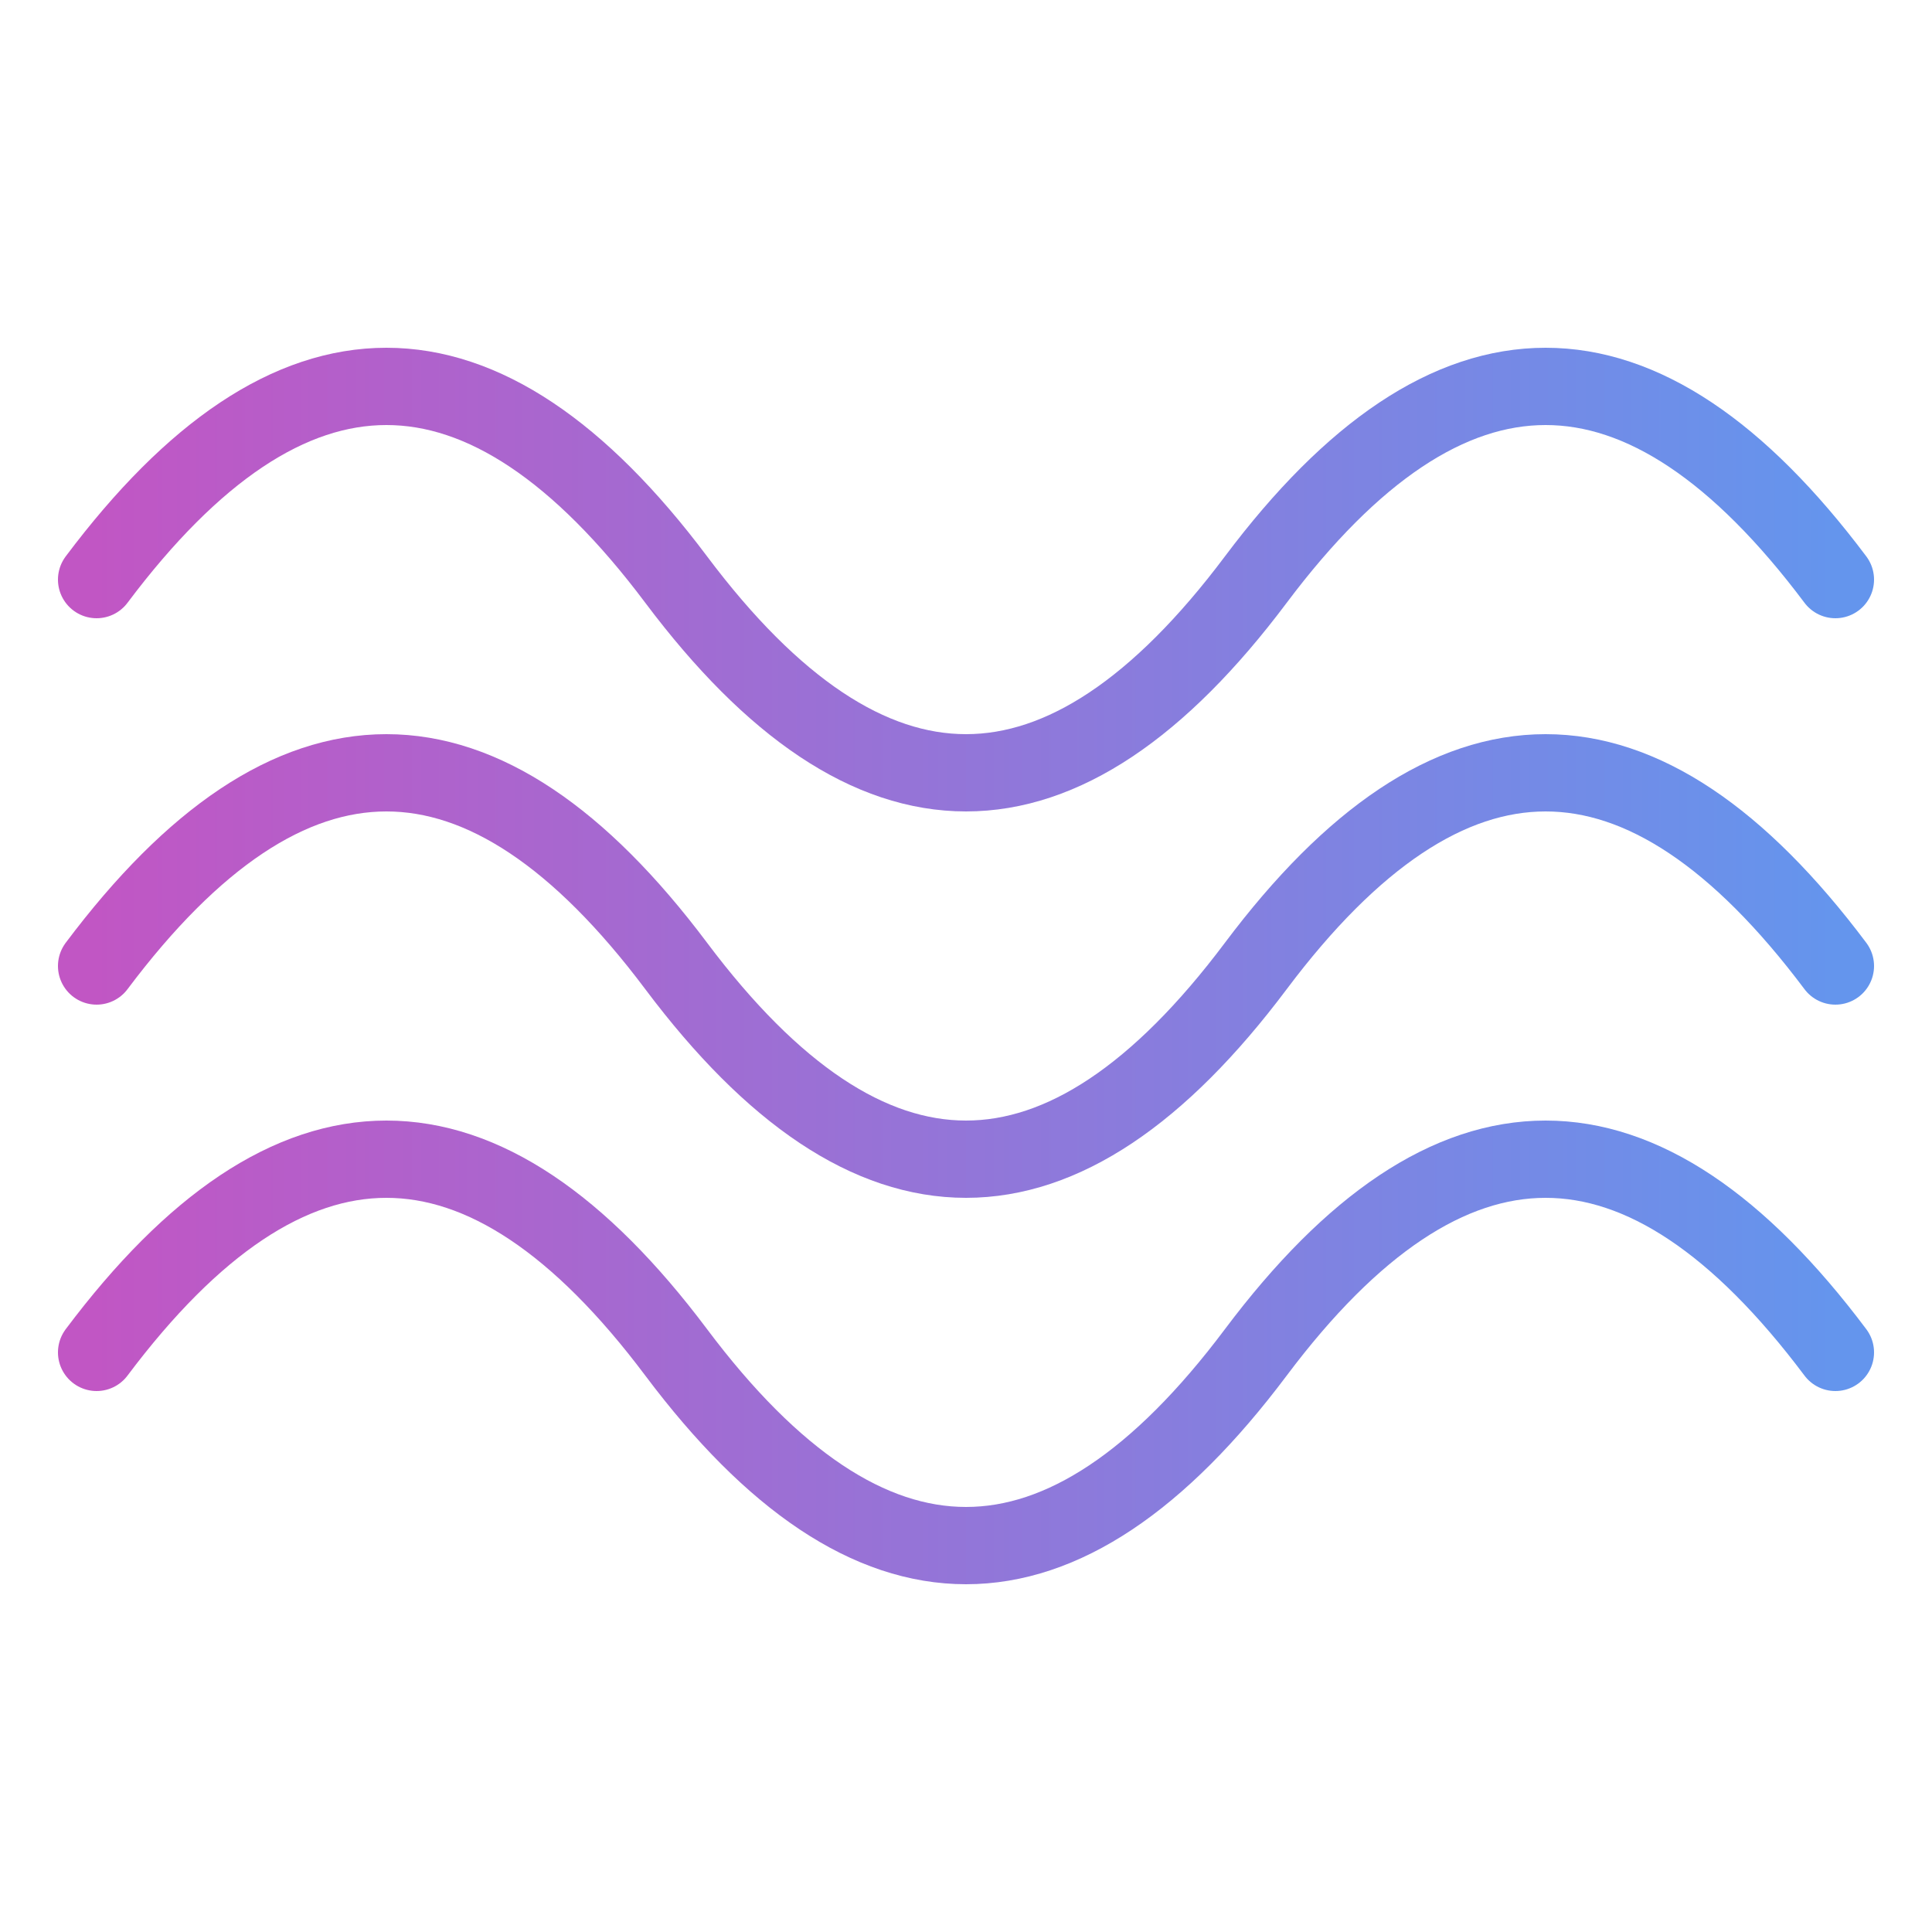 <svg width="100" height="100" viewBox="0 0 100 100" xmlns="http://www.w3.org/2000/svg">
  <defs>
    <linearGradient id="wave-gradient" x1="0%" y1="0%" x2="100%" y2="0%">
      <stop offset="0%" stop-color="#c156c4" />
      <stop offset="100%" stop-color="#6495ED" />
    </linearGradient>
  </defs>
  <path d="M5,50 Q20,30 35,50 T65,50 T95,50" 
        fill="none" 
        stroke="url(#wave-gradient)" 
        stroke-width="4" 
        stroke-linecap="round" />
  <path d="M5,70 Q20,50 35,70 T65,70 T95,70" 
        fill="none" 
        stroke="url(#wave-gradient)" 
        stroke-width="4" 
        stroke-linecap="round" />
  <path d="M5,30 Q20,10 35,30 T65,30 T95,30" 
        fill="none" 
        stroke="url(#wave-gradient)" 
        stroke-width="4" 
        stroke-linecap="round" />
</svg> 